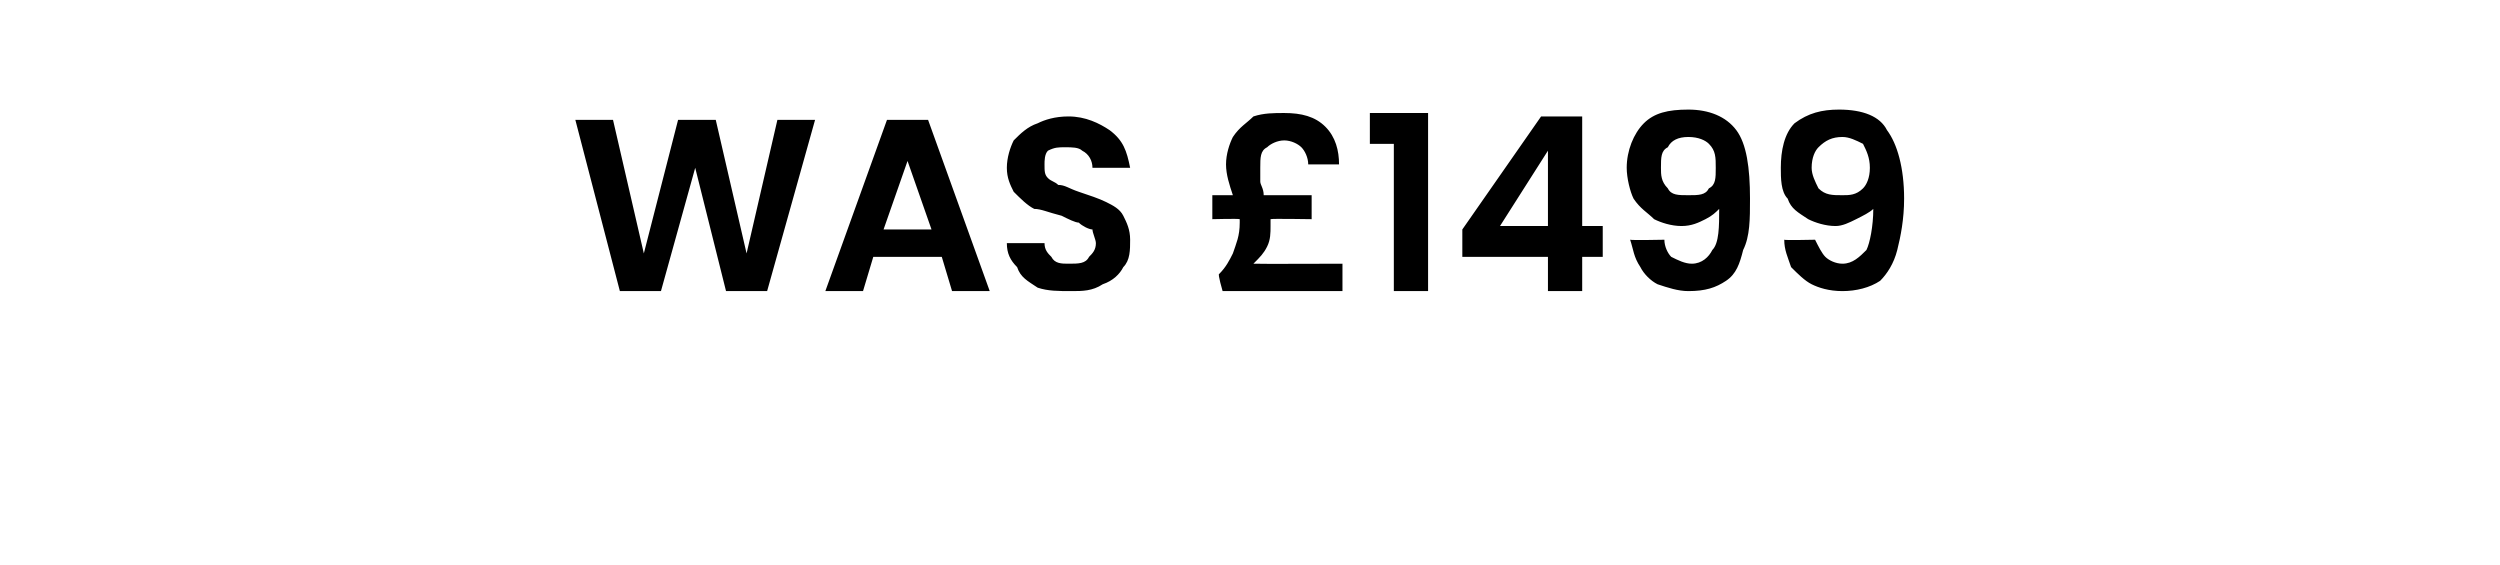 <?xml version="1.0" standalone="no"?><!DOCTYPE svg PUBLIC "-//W3C//DTD SVG 1.1//EN" "http://www.w3.org/Graphics/SVG/1.1/DTD/svg11.dtd"><svg xmlns="http://www.w3.org/2000/svg" version="1.1" width="73px" height="16.5px" viewBox="0 -1 73 16.5" style="top:-1px">  <desc>WAS £1499</desc>  <defs/>  <g id="Polygon41352">    <path d="M 23.8 2.5 L 22.4 7.5 L 21.2 7.5 L 20.3 3.9 L 19.3 7.5 L 18.1 7.5 L 16.8 2.5 L 17.9 2.5 L 18.8 6.4 L 19.8 2.5 L 20.9 2.5 L 21.8 6.4 L 22.7 2.5 L 23.8 2.5 Z M 27.5 6.5 L 25.5 6.5 L 25.2 7.5 L 24.1 7.5 L 25.9 2.5 L 27.1 2.5 L 28.9 7.5 L 27.8 7.5 L 27.5 6.5 Z M 27.2 5.7 L 26.5 3.7 L 25.8 5.7 L 27.2 5.7 Z M 31.3 7.5 C 30.9 7.5 30.6 7.5 30.3 7.4 C 30 7.2 29.8 7.1 29.7 6.8 C 29.5 6.6 29.4 6.4 29.4 6.1 C 29.4 6.1 30.5 6.1 30.5 6.1 C 30.5 6.3 30.6 6.4 30.7 6.5 C 30.8 6.7 31 6.7 31.2 6.7 C 31.5 6.7 31.7 6.7 31.8 6.5 C 31.9 6.4 32 6.3 32 6.1 C 32 6 31.9 5.8 31.9 5.7 C 31.8 5.7 31.6 5.6 31.5 5.5 C 31.4 5.5 31.2 5.4 31 5.3 C 30.6 5.2 30.4 5.1 30.2 5.1 C 30 5 29.8 4.8 29.6 4.6 C 29.5 4.4 29.4 4.2 29.4 3.9 C 29.4 3.6 29.5 3.3 29.6 3.1 C 29.8 2.9 30 2.7 30.3 2.6 C 30.5 2.5 30.8 2.4 31.2 2.4 C 31.7 2.4 32.1 2.6 32.4 2.8 C 32.8 3.1 32.9 3.4 33 3.9 C 33 3.9 31.9 3.9 31.9 3.9 C 31.9 3.7 31.8 3.5 31.6 3.4 C 31.5 3.3 31.3 3.3 31.1 3.3 C 30.9 3.3 30.8 3.3 30.6 3.4 C 30.5 3.5 30.5 3.7 30.5 3.8 C 30.5 4 30.5 4.1 30.6 4.2 C 30.7 4.3 30.8 4.3 30.9 4.4 C 31.1 4.4 31.2 4.5 31.5 4.6 C 31.8 4.7 32.1 4.8 32.3 4.9 C 32.5 5 32.7 5.1 32.8 5.3 C 32.9 5.5 33 5.7 33 6 C 33 6.3 33 6.6 32.8 6.8 C 32.7 7 32.5 7.2 32.2 7.3 C 31.9 7.5 31.6 7.5 31.3 7.5 C 31.3 7.5 31.3 7.5 31.3 7.5 Z M 39.2 6.7 L 39.2 7.5 L 35.7 7.5 C 35.7 7.5 35.55 6.99 35.6 7 C 35.8 6.8 35.9 6.6 36 6.4 C 36.1 6.1 36.2 5.9 36.2 5.5 C 36.2 5.5 36.2 5.5 36.2 5.4 C 36.16 5.38 35.4 5.4 35.4 5.4 L 35.4 4.7 C 35.4 4.7 35.96 4.7 36 4.7 C 35.9 4.4 35.8 4.1 35.8 3.8 C 35.8 3.5 35.9 3.2 36 3 C 36.2 2.7 36.4 2.6 36.6 2.4 C 36.9 2.3 37.2 2.3 37.5 2.3 C 38 2.3 38.4 2.4 38.7 2.7 C 39 3 39.1 3.4 39.1 3.8 C 39.1 3.8 38.2 3.8 38.2 3.8 C 38.2 3.6 38.1 3.4 38 3.3 C 37.9 3.2 37.7 3.1 37.5 3.1 C 37.3 3.1 37.1 3.2 37 3.3 C 36.8 3.4 36.8 3.6 36.8 3.9 C 36.8 4 36.8 4.1 36.8 4.3 C 36.8 4.4 36.9 4.5 36.9 4.7 C 36.93 4.7 38.3 4.7 38.3 4.7 L 38.3 5.4 C 38.3 5.4 37.1 5.38 37.1 5.4 C 37.1 5.5 37.1 5.5 37.1 5.6 C 37.1 5.8 37.1 6 37 6.2 C 36.9 6.4 36.8 6.5 36.6 6.7 C 36.64 6.71 39.2 6.7 39.2 6.7 Z M 40 3.2 L 40 2.3 L 41.7 2.3 L 41.7 7.5 L 40.7 7.5 L 40.7 3.2 L 40 3.2 Z M 42.7 6.5 L 42.7 5.7 L 45 2.4 L 46.2 2.4 L 46.2 5.6 L 46.8 5.6 L 46.8 6.5 L 46.2 6.5 L 46.2 7.5 L 45.2 7.5 L 45.2 6.5 L 42.7 6.5 Z M 45.2 3.4 L 43.8 5.6 L 45.2 5.6 L 45.2 3.4 Z M 48.6 6 C 48.6 6.2 48.7 6.4 48.8 6.5 C 49 6.6 49.2 6.7 49.4 6.7 C 49.7 6.7 49.9 6.5 50 6.3 C 50.2 6.1 50.2 5.6 50.2 5.1 C 50.1 5.2 50 5.3 49.8 5.4 C 49.6 5.5 49.4 5.6 49.1 5.6 C 48.8 5.6 48.5 5.5 48.3 5.4 C 48.1 5.2 47.9 5.1 47.7 4.8 C 47.6 4.6 47.5 4.2 47.5 3.9 C 47.5 3.4 47.7 2.9 48 2.6 C 48.3 2.3 48.7 2.2 49.3 2.2 C 49.9 2.2 50.4 2.4 50.7 2.8 C 51 3.2 51.1 3.9 51.1 4.8 C 51.1 5.4 51.1 5.9 50.9 6.3 C 50.8 6.7 50.7 7 50.4 7.2 C 50.1 7.4 49.8 7.5 49.3 7.5 C 49 7.5 48.7 7.4 48.4 7.3 C 48.2 7.2 48 7 47.9 6.8 C 47.7 6.5 47.7 6.3 47.6 6 C 47.65 6.02 48.6 6 48.6 6 C 48.6 6 48.57 6.02 48.6 6 Z M 49.3 4.7 C 49.6 4.7 49.8 4.7 49.9 4.5 C 50.1 4.4 50.1 4.2 50.1 3.9 C 50.1 3.6 50.1 3.4 49.9 3.2 C 49.8 3.1 49.6 3 49.3 3 C 49 3 48.8 3.1 48.7 3.3 C 48.5 3.4 48.5 3.6 48.5 3.9 C 48.5 4.1 48.5 4.3 48.7 4.5 C 48.8 4.7 49 4.7 49.3 4.7 C 49.3 4.7 49.3 4.7 49.3 4.7 Z M 53 6 C 53.1 6.2 53.2 6.4 53.3 6.5 C 53.4 6.6 53.6 6.7 53.8 6.7 C 54.1 6.7 54.3 6.5 54.5 6.3 C 54.6 6.1 54.7 5.6 54.7 5.1 C 54.6 5.2 54.4 5.3 54.2 5.4 C 54 5.5 53.8 5.6 53.6 5.6 C 53.3 5.6 53 5.5 52.8 5.4 C 52.5 5.2 52.3 5.1 52.2 4.8 C 52 4.6 52 4.2 52 3.9 C 52 3.4 52.1 2.9 52.4 2.6 C 52.8 2.3 53.2 2.2 53.7 2.2 C 54.4 2.2 54.9 2.4 55.1 2.8 C 55.4 3.2 55.6 3.9 55.6 4.8 C 55.6 5.4 55.5 5.9 55.4 6.3 C 55.3 6.7 55.1 7 54.9 7.2 C 54.6 7.4 54.2 7.5 53.8 7.5 C 53.4 7.5 53.1 7.4 52.9 7.3 C 52.7 7.2 52.5 7 52.3 6.8 C 52.2 6.5 52.1 6.3 52.1 6 C 52.11 6.02 53 6 53 6 C 53 6 53.04 6.02 53 6 Z M 53.8 4.7 C 54 4.7 54.2 4.7 54.4 4.5 C 54.5 4.4 54.6 4.2 54.6 3.9 C 54.6 3.6 54.5 3.4 54.4 3.2 C 54.2 3.1 54 3 53.8 3 C 53.5 3 53.3 3.1 53.1 3.3 C 53 3.4 52.9 3.6 52.9 3.9 C 52.9 4.1 53 4.3 53.1 4.5 C 53.3 4.7 53.5 4.7 53.8 4.7 C 53.8 4.7 53.8 4.7 53.8 4.7 Z " stroke="none" fill="#000"/>  </g></svg>